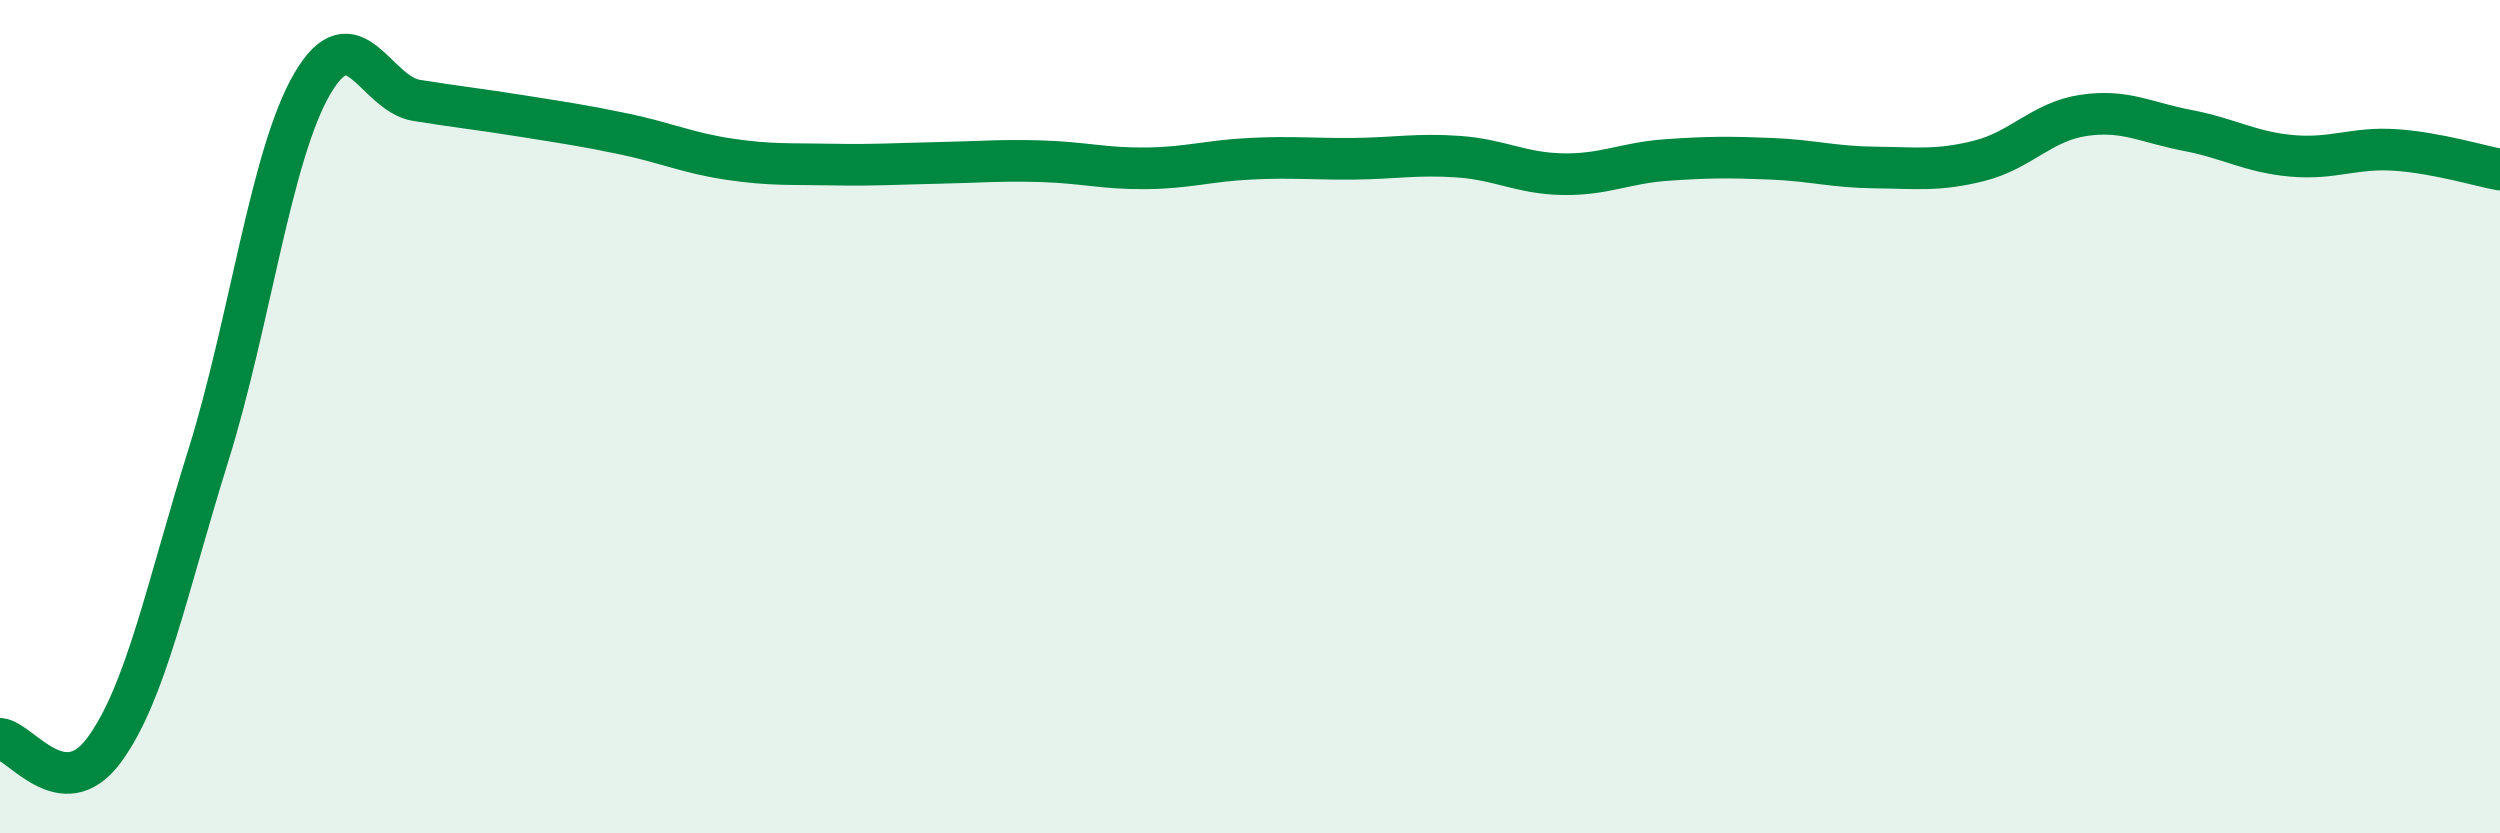 
    <svg width="60" height="20" viewBox="0 0 60 20" xmlns="http://www.w3.org/2000/svg">
      <path
        d="M 0,17.73 C 0.5,17.78 1.5,19.36 2.5,18 C 3.5,16.64 4,14.13 5,10.93 C 6,7.73 6.5,3.7 7.5,2 C 8.5,0.3 9,2.25 10,2.41 C 11,2.57 11.5,2.62 12.5,2.78 C 13.5,2.94 14,3.01 15,3.22 C 16,3.43 16.5,3.67 17.5,3.82 C 18.5,3.97 19,3.93 20,3.95 C 21,3.97 21.5,3.93 22.5,3.91 C 23.5,3.89 24,3.84 25,3.87 C 26,3.9 26.5,4.05 27.5,4.04 C 28.5,4.03 29,3.86 30,3.81 C 31,3.76 31.5,3.82 32.5,3.81 C 33.5,3.8 34,3.69 35,3.76 C 36,3.83 36.5,4.16 37.5,4.18 C 38.5,4.2 39,3.91 40,3.84 C 41,3.77 41.5,3.77 42.5,3.81 C 43.5,3.85 44,4.01 45,4.02 C 46,4.03 46.5,4.11 47.5,3.86 C 48.5,3.61 49,2.92 50,2.77 C 51,2.62 51.5,2.94 52.5,3.13 C 53.5,3.32 54,3.65 55,3.74 C 56,3.83 56.5,3.53 57.5,3.6 C 58.5,3.67 59.5,3.98 60,4.07L60 20L0 20Z"
        fill="#008740"
        opacity="0.1"
        stroke-linecap="round"
        stroke-linejoin="round"
      />
      <path
        d="M 0,17.73 C 0.5,17.78 1.5,19.36 2.5,18 C 3.5,16.64 4,14.13 5,10.93 C 6,7.73 6.5,3.7 7.5,2 C 8.5,0.3 9,2.25 10,2.41 C 11,2.57 11.5,2.62 12.5,2.78 C 13.5,2.94 14,3.01 15,3.22 C 16,3.43 16.5,3.67 17.5,3.82 C 18.5,3.97 19,3.93 20,3.95 C 21,3.97 21.5,3.93 22.5,3.91 C 23.5,3.89 24,3.84 25,3.87 C 26,3.9 26.5,4.05 27.5,4.04 C 28.5,4.03 29,3.86 30,3.81 C 31,3.76 31.5,3.82 32.5,3.81 C 33.5,3.8 34,3.69 35,3.76 C 36,3.83 36.5,4.16 37.5,4.18 C 38.5,4.2 39,3.91 40,3.84 C 41,3.77 41.5,3.77 42.5,3.81 C 43.5,3.85 44,4.01 45,4.02 C 46,4.03 46.5,4.11 47.5,3.86 C 48.5,3.61 49,2.92 50,2.77 C 51,2.62 51.5,2.94 52.5,3.13 C 53.5,3.32 54,3.65 55,3.74 C 56,3.83 56.5,3.53 57.5,3.6 C 58.5,3.67 59.5,3.98 60,4.07"
        stroke="#008740"
        stroke-width="1"
        fill="none"
        stroke-linecap="round"
        stroke-linejoin="round"
      />
    </svg>
  